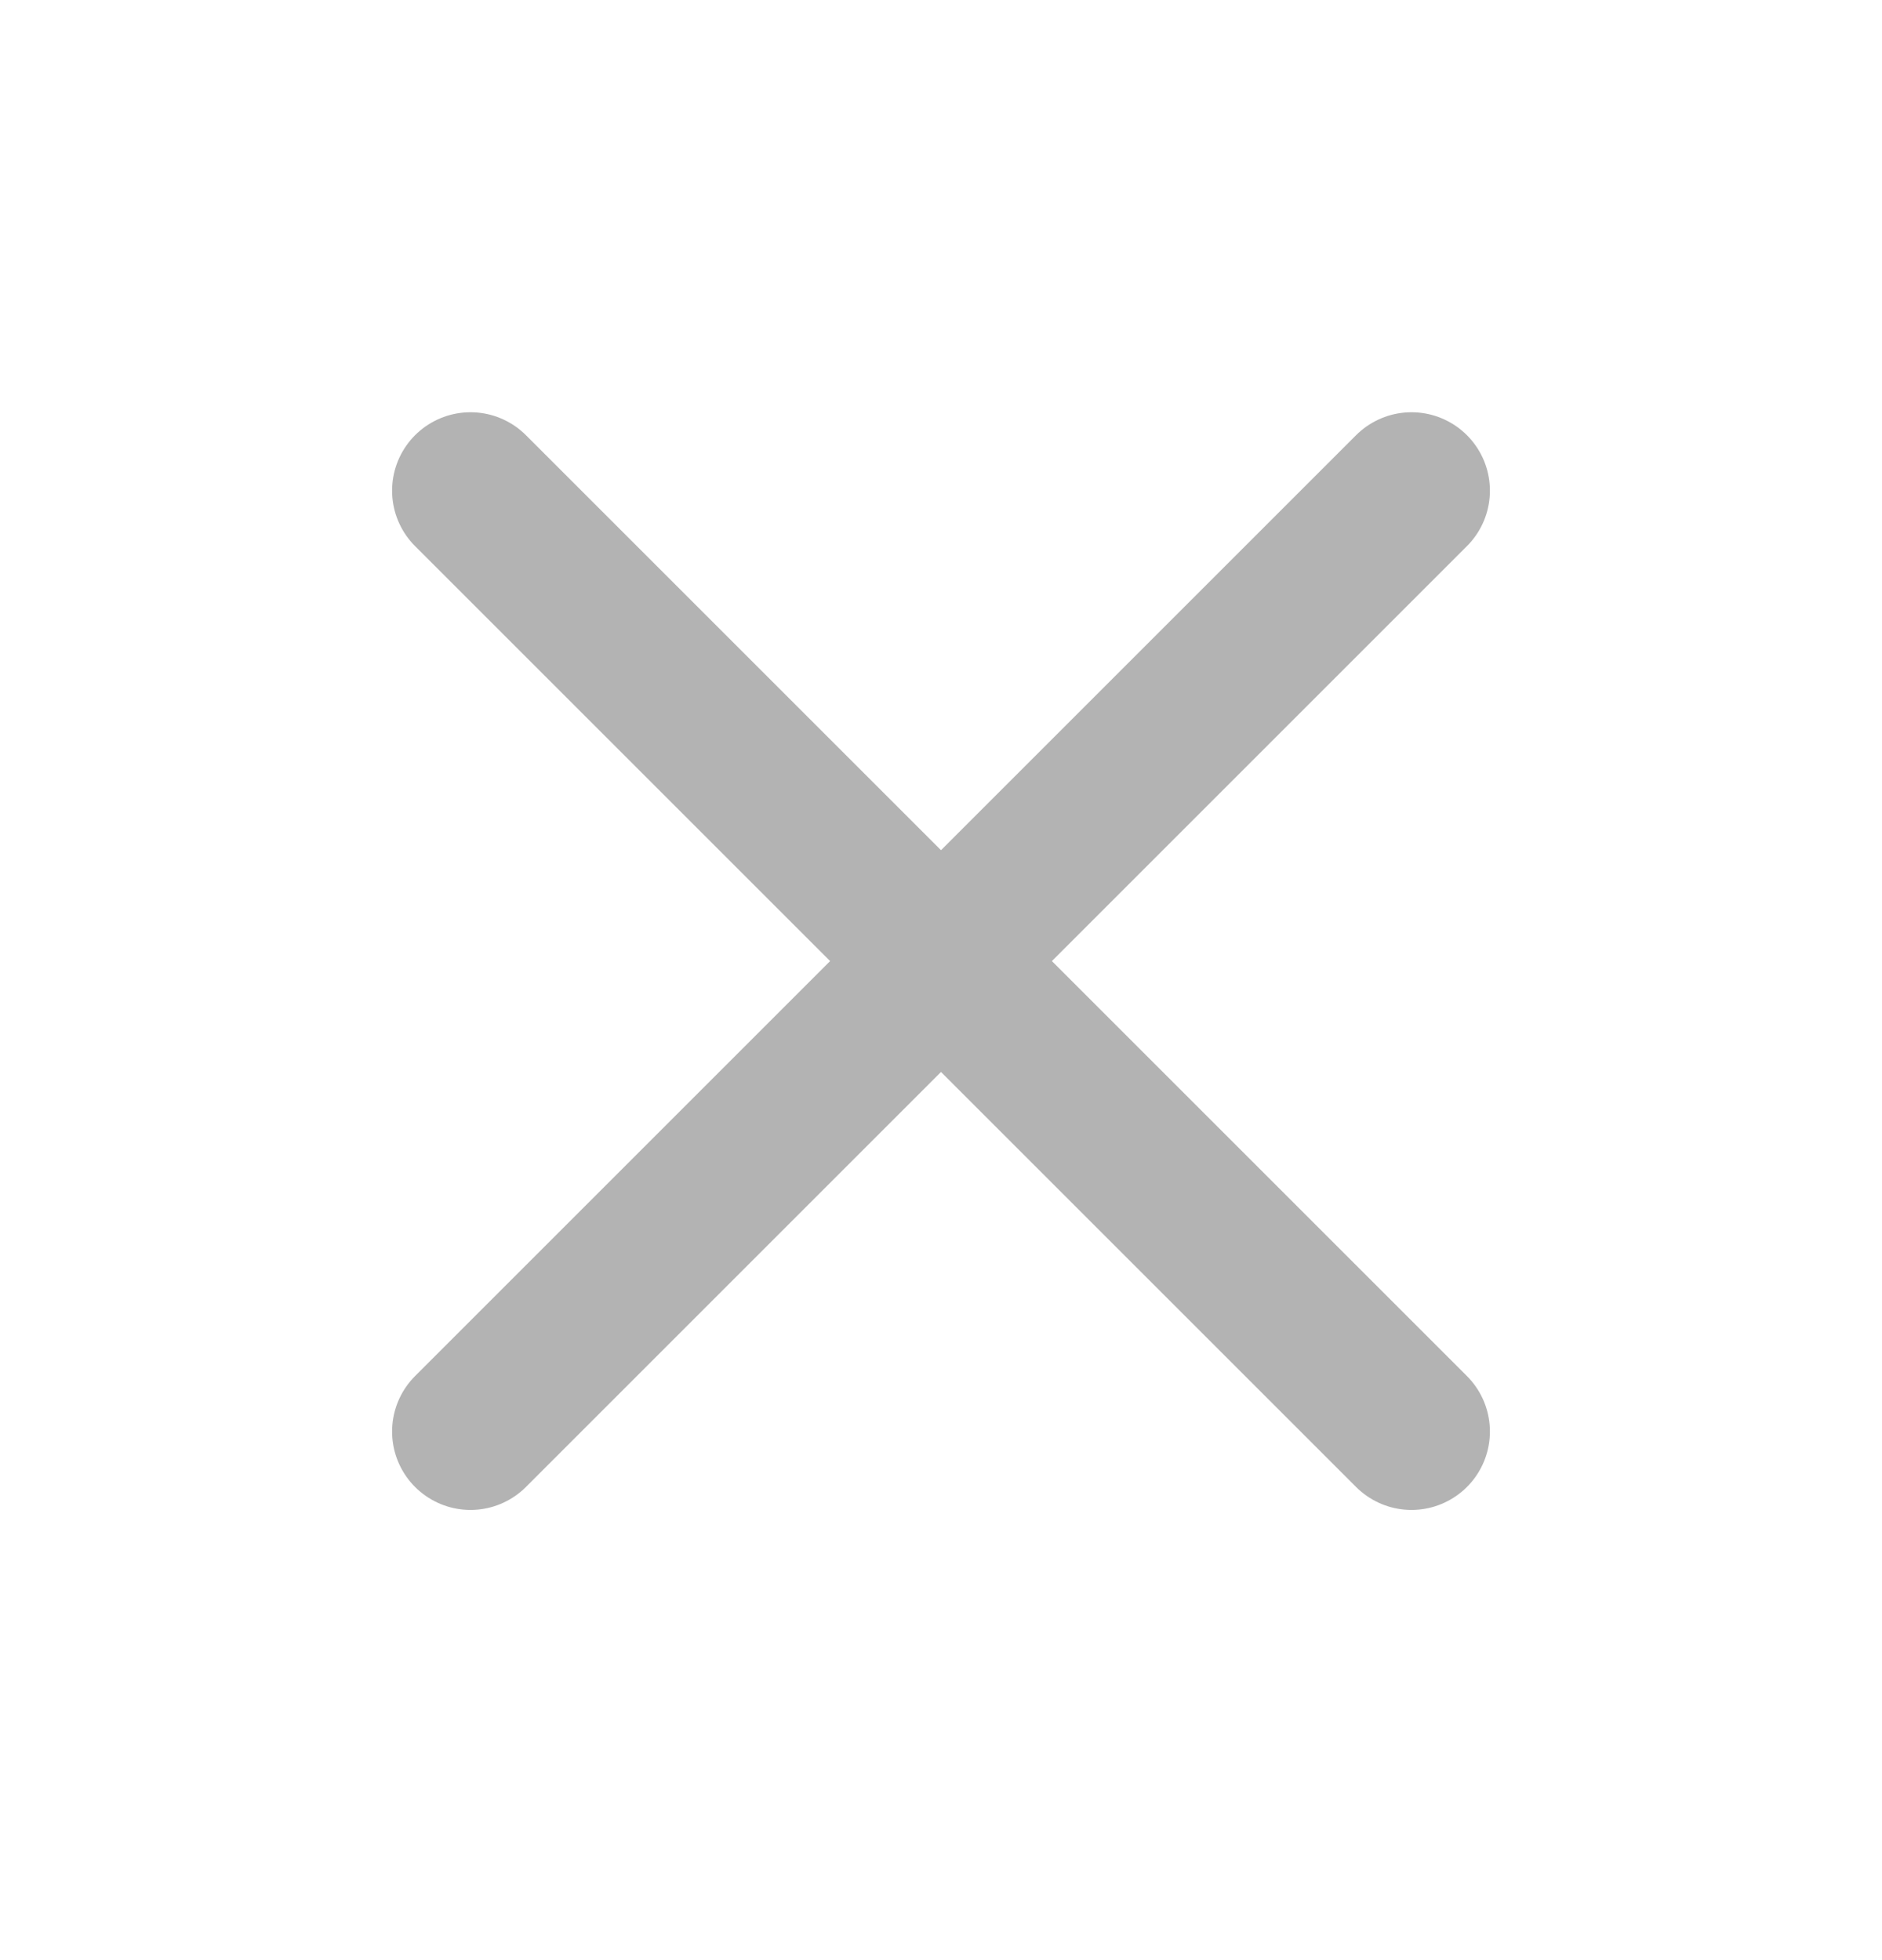<?xml version="1.0" encoding="UTF-8"?> <svg xmlns="http://www.w3.org/2000/svg" width="24" height="25" viewBox="0 0 24 25" fill="none"><g opacity="0.3"><path d="M18 6.258L6 18.258" stroke="black" stroke-width="2" stroke-linecap="round" stroke-linejoin="round"></path><path d="M6 6.258L18 18.258" stroke="black" stroke-width="2" stroke-linecap="round" stroke-linejoin="round"></path></g></svg> 